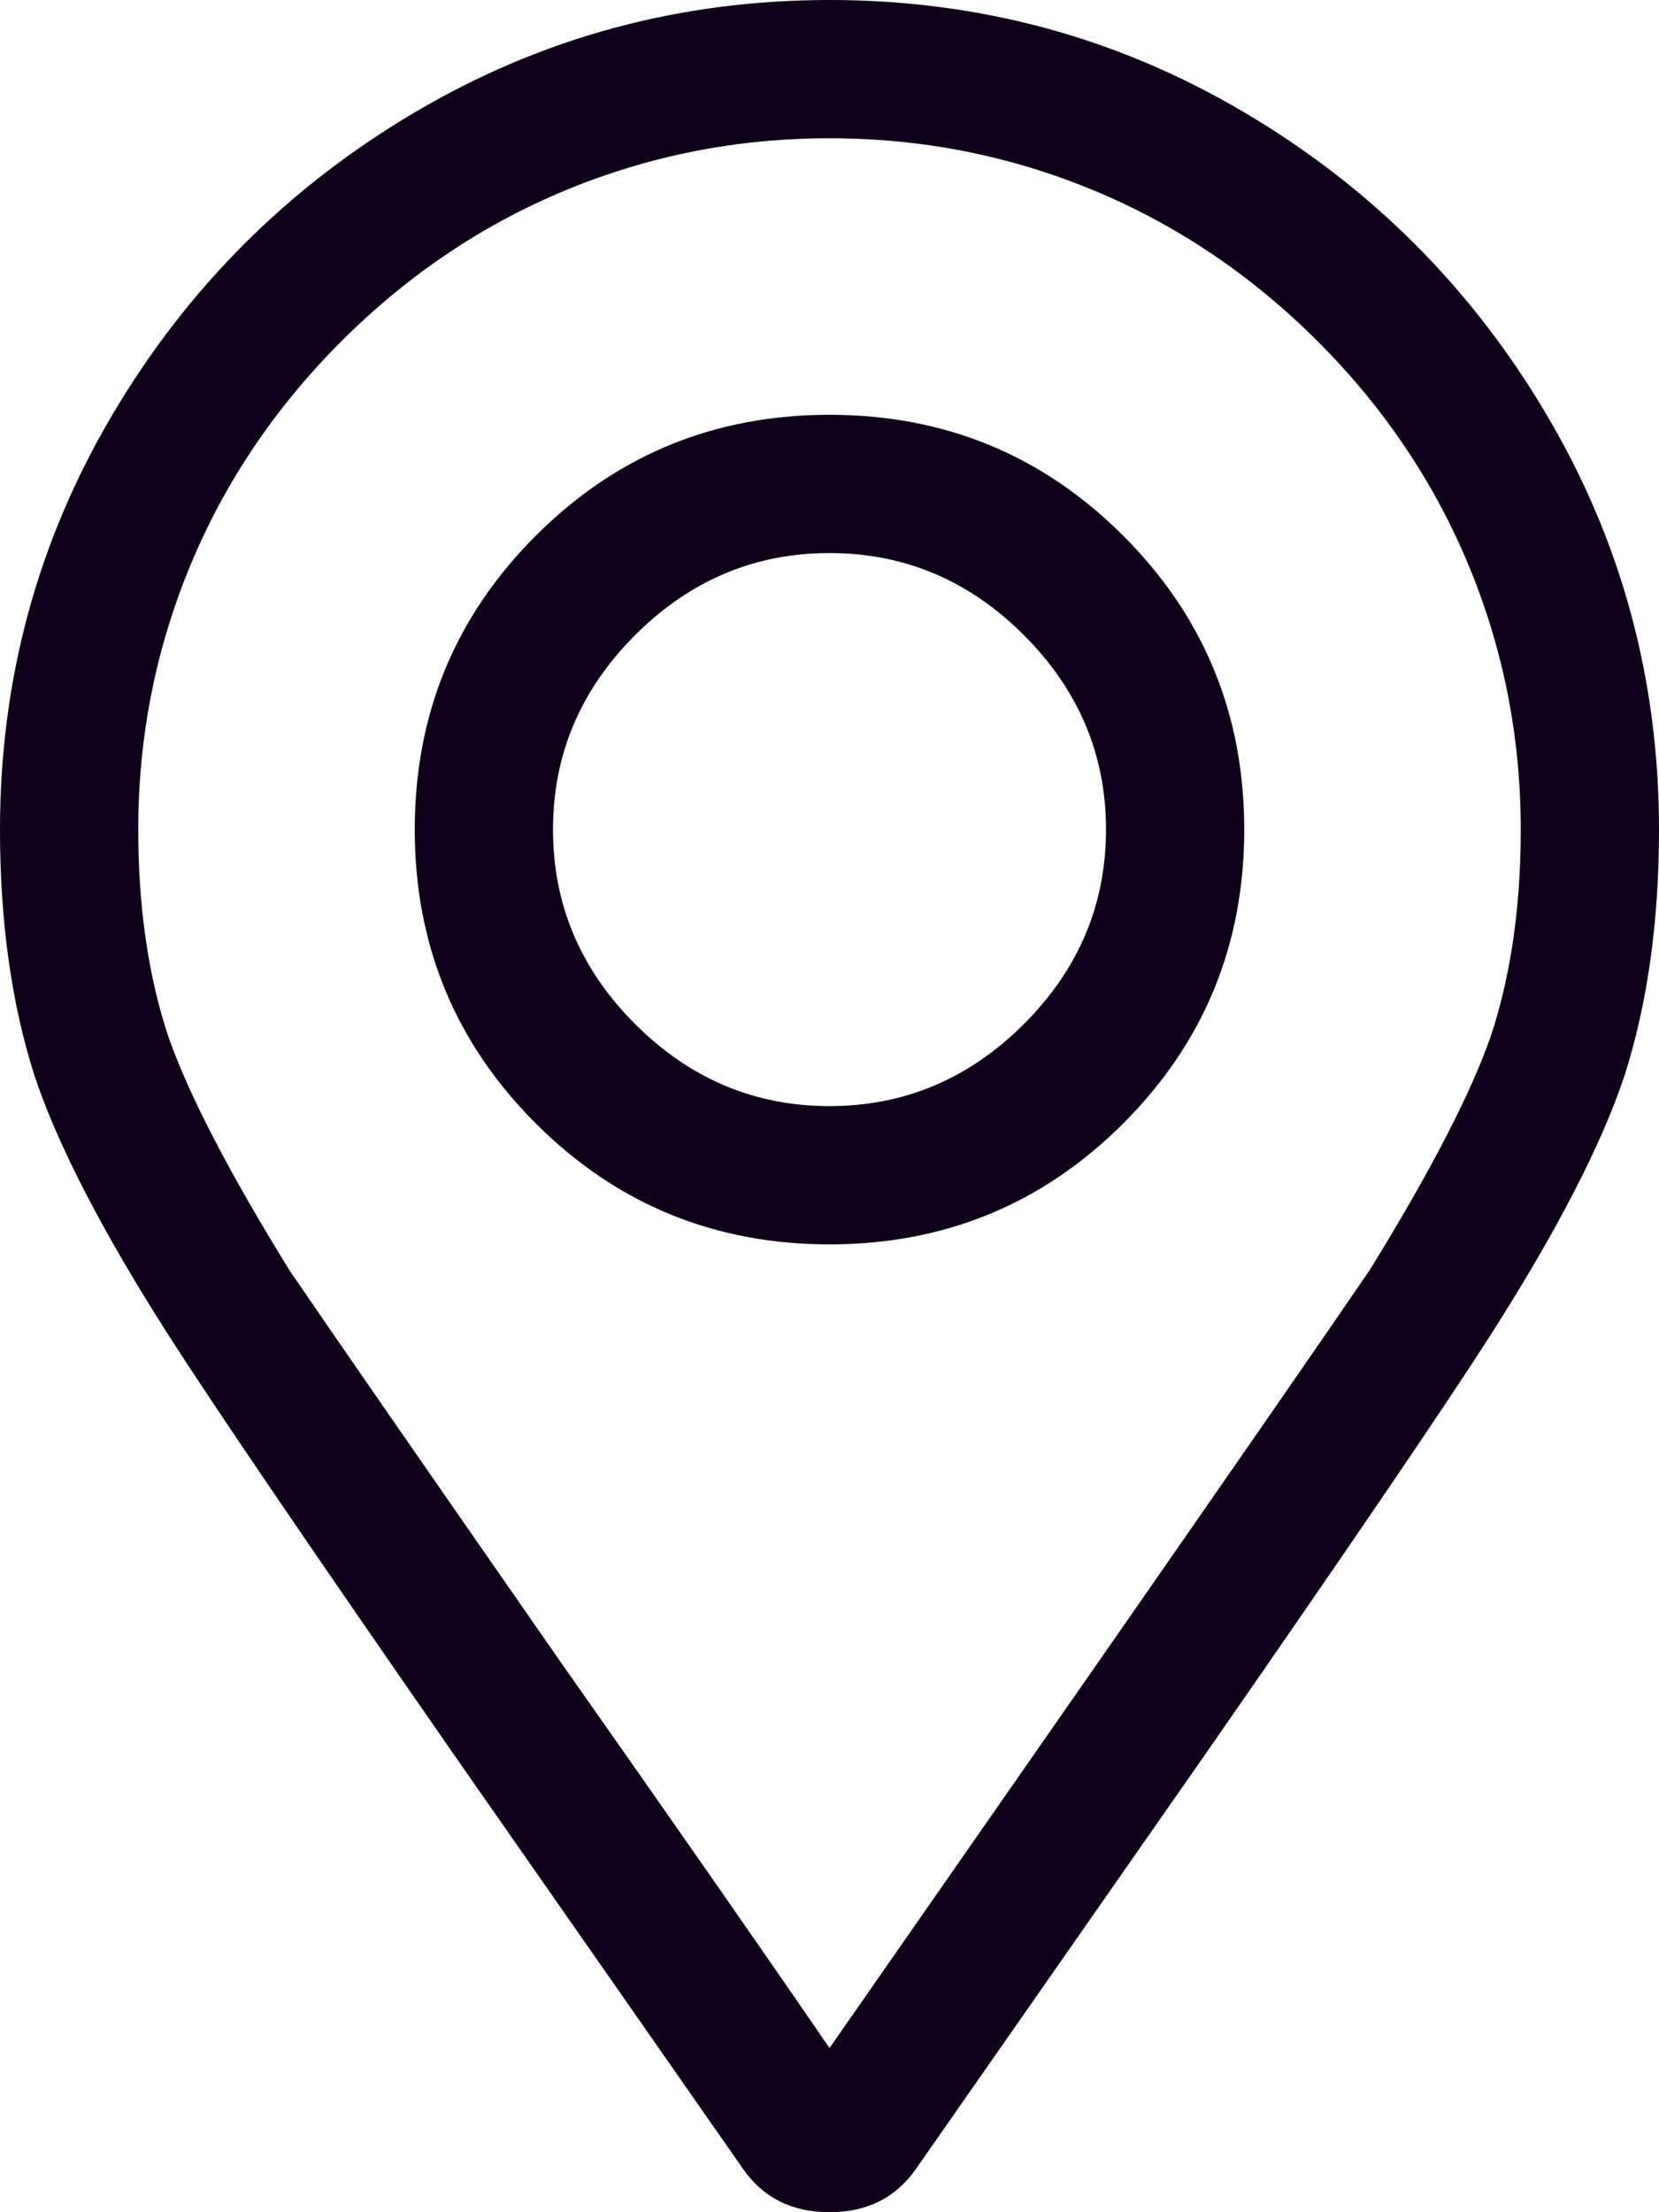 <svg width="36" height="48" viewBox="0 0 36 48" fill="none" xmlns="http://www.w3.org/2000/svg">
<path d="M18 9C15.5 9 13.375 9.875 11.625 11.625C9.875 13.375 9 15.5 9 18C9 20.5 9.875 22.625 11.625 24.375C13.375 26.125 15.5 27 18 27C20.5 27 22.625 26.125 24.375 24.375C26.125 22.625 27 20.5 27 18C27 15.5 26.125 13.375 24.375 11.625C22.625 9.875 20.5 9 18 9ZM18 24C16.375 24 14.969 23.406 13.781 22.219C12.594 21.031 12 19.625 12 18C12 16.375 12.594 14.969 13.781 13.781C14.969 12.594 16.375 12 18 12C19.625 12 21.031 12.594 22.219 13.781C23.406 14.969 24 16.375 24 18C24 19.625 23.406 21.031 22.219 22.219C21.031 23.406 19.625 24 18 24ZM18 0C14.75 0 11.75 0.812 9 2.438C6.25 4.062 4.062 6.25 2.438 9C0.812 11.75 0 14.75 0 18C0 20 0.25 21.781 0.75 23.344C1.25 24.844 2.219 26.719 3.656 28.969C4.656 30.531 6.719 33.562 9.844 38.062L16.125 47.062C16.562 47.688 17.188 48 18 48C18.812 48 19.438 47.688 19.875 47.062L26.156 38.062C29.281 33.562 31.344 30.531 32.344 28.969C33.781 26.719 34.75 24.844 35.25 23.344C35.75 21.781 36 20 36 18C36 14.75 35.188 11.75 33.562 9C31.938 6.25 29.75 4.062 27 2.438C24.25 0.812 21.25 0 18 0ZM18 44.438C16.5 42.25 14.562 39.469 12.188 36.094C9.188 31.781 7.219 28.938 6.281 27.562C4.969 25.438 4.094 23.75 3.656 22.5C3.219 21.188 3 19.688 3 18C3 16 3.375 14.094 4.125 12.281C4.875 10.469 5.969 8.844 7.406 7.406C8.844 5.969 10.469 4.875 12.281 4.125C14.094 3.375 16 3 18 3C20 3 21.906 3.375 23.719 4.125C25.531 4.875 27.156 5.969 28.594 7.406C30.031 8.844 31.125 10.469 31.875 12.281C32.625 14.094 33 16 33 18C33 19.688 32.781 21.188 32.344 22.5C31.906 23.75 31.031 25.438 29.719 27.562C28.781 28.938 26.812 31.781 23.812 36.094L18 44.438Z" fill="#0F001A"/>
</svg>
